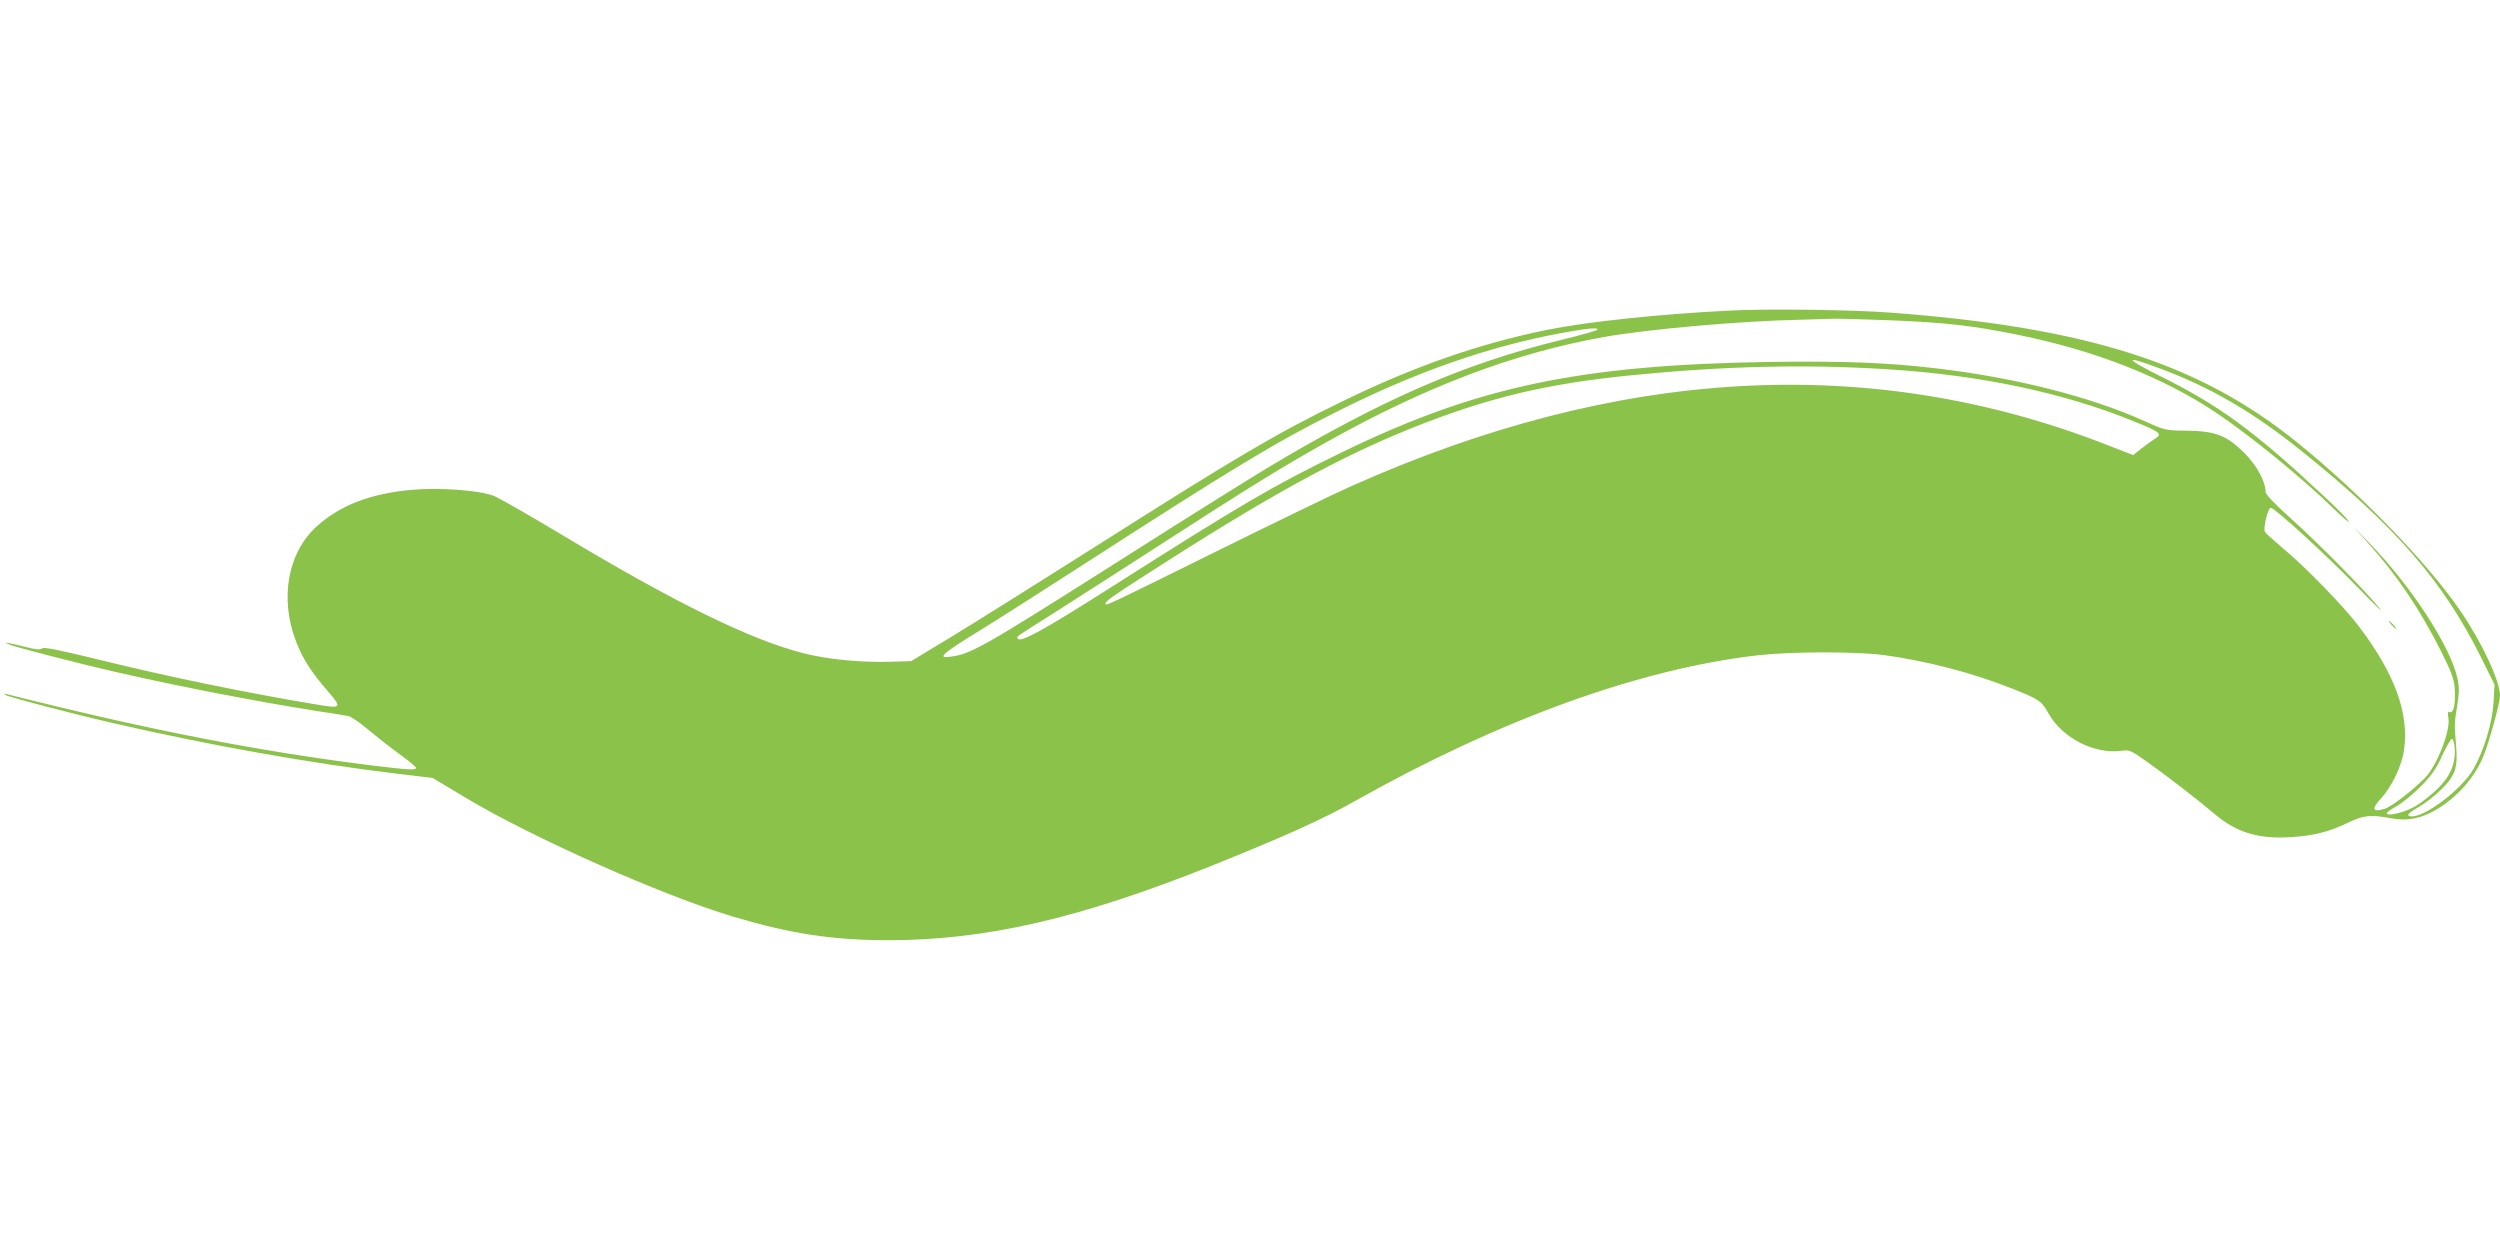 <?xml version="1.0" standalone="no"?>
<!DOCTYPE svg PUBLIC "-//W3C//DTD SVG 20010904//EN"
 "http://www.w3.org/TR/2001/REC-SVG-20010904/DTD/svg10.dtd">
<svg version="1.0" xmlns="http://www.w3.org/2000/svg"
 width="1280pt" height="640pt" viewBox="0 0 1280 640"
 preserveAspectRatio="xMidYMid meet">
<g transform="translate(0,640) scale(0.1,-0.1)"
fill="#8bc34a" stroke="none">
<path d="M8859 4810 c-365 -18 -739 -58 -944 -100 -345 -71 -672 -185 -1034
-361 -341 -165 -541 -283 -1286 -756 -287 -182 -613 -386 -725 -454 l-205
-124 -107 -3 c-144 -5 -323 12 -442 43 -271 68 -662 260 -1241 608 -165 99
-321 188 -346 198 -76 29 -277 44 -422 31 -208 -19 -361 -77 -481 -183 -153
-135 -197 -374 -108 -599 33 -85 77 -152 157 -245 76 -87 74 -93 -37 -75 -369
61 -779 145 -1146 236 -197 48 -267 62 -277 54 -10 -8 -34 -6 -93 10 -86 21
-112 25 -72 9 35 -14 376 -102 540 -139 341 -78 733 -153 1030 -200 74 -11
147 -23 163 -26 15 -3 60 -34 101 -69 41 -34 113 -91 160 -125 47 -34 86 -66
86 -71 0 -13 -36 -11 -210 10 -592 73 -1156 183 -1885 367 -16 4 -17 3 -5 -5
18 -11 342 -96 557 -145 475 -110 1009 -205 1443 -257 l185 -22 170 -102 c341
-204 1006 -500 1371 -609 293 -87 502 -119 789 -120 501 0 980 110 1660 382
373 150 569 238 735 332 741 417 1454 675 2060 745 172 19 500 20 646 1 213
-29 451 -90 652 -170 142 -56 153 -63 190 -128 71 -127 235 -211 376 -192 38
6 47 2 131 -58 104 -74 250 -186 349 -270 109 -91 222 -125 386 -114 116 7
191 26 290 73 82 40 118 43 225 23 82 -15 152 -1 231 46 108 65 195 164 240
275 30 74 84 271 84 307 0 75 -92 272 -202 433 -167 245 -514 604 -838 865
-500 404 -1074 587 -2075 663 -192 15 -636 21 -826 11z m823 -50 c283 -12 414
-26 653 -75 394 -80 741 -217 1013 -399 173 -116 437 -331 600 -490 46 -45 80
-74 77 -65 -3 9 -61 68 -128 130 -354 331 -533 462 -832 611 -191 95 -195 112
-10 43 266 -99 483 -226 735 -429 477 -384 714 -657 907 -1040 l75 -151 -5
-90 c-6 -104 -48 -245 -102 -341 -56 -100 -242 -244 -316 -244 -34 0 -21 17
38 50 31 18 83 58 114 90 71 70 84 111 74 225 -9 109 -9 109 6 203 10 65 11
94 1 139 -34 161 -239 476 -454 696 l-80 82 72 -80 c152 -169 268 -341 378
-559 52 -104 67 -143 70 -188 6 -77 -5 -131 -24 -124 -11 4 -13 -2 -8 -33 10
-66 -60 -243 -120 -304 -68 -68 -172 -148 -209 -159 -60 -18 -66 1 -17 53 56
61 108 169 119 251 26 188 -49 391 -233 633 -77 102 -279 309 -390 400 -46 39
-87 76 -90 82 -9 21 16 123 30 123 21 0 279 -236 449 -411 87 -90 135 -135
105 -99 -86 102 -302 321 -447 452 -82 73 -133 127 -133 138 0 54 -45 137
-109 201 -91 90 -147 112 -296 114 -108 1 -111 2 -215 49 -280 126 -668 224
-1075 271 -248 29 -473 37 -840 32 -976 -15 -1500 -125 -2195 -463 -352 -171
-507 -262 -1185 -693 -344 -219 -465 -285 -474 -260 -4 13 -32 -7 214 149 116
74 361 231 545 350 421 272 601 383 821 506 511 286 962 457 1424 539 225 40
702 82 1005 88 63 2 138 4 165 5 28 1 161 -3 297 -8z m-1502 -47 c0 -5 -87
-29 -193 -55 -487 -119 -906 -301 -1477 -641 -102 -61 -419 -259 -705 -441
-807 -512 -837 -529 -957 -540 -44 -3 -8 27 143 120 90 55 337 212 549 349
775 500 993 632 1310 790 398 200 769 330 1140 399 136 25 190 30 190 19z
m1490 -204 c472 -30 897 -120 1255 -266 136 -55 148 -65 109 -89 -16 -10 -48
-33 -71 -51 l-41 -33 -139 54 c-1209 471 -2502 398 -3873 -217 -80 -35 -386
-184 -680 -329 -562 -278 -570 -282 -570 -269 0 13 26 32 230 163 595 383 966
587 1340 737 388 155 689 227 1126 270 475 47 892 57 1314 30z m2898 -1938 c6
-78 -22 -146 -87 -209 -32 -31 -83 -72 -113 -89 -52 -32 -148 -55 -148 -37 0
5 24 22 53 38 28 16 84 62 123 101 56 58 79 91 109 159 22 47 44 85 50 83 5
-2 11 -23 13 -46z"/>
<path d="M12245 3200 c10 -11 20 -20 23 -20 3 0 -3 9 -13 20 -10 11 -20 20
-23 20 -3 0 3 -9 13 -20z"/>
</g>
</svg>
